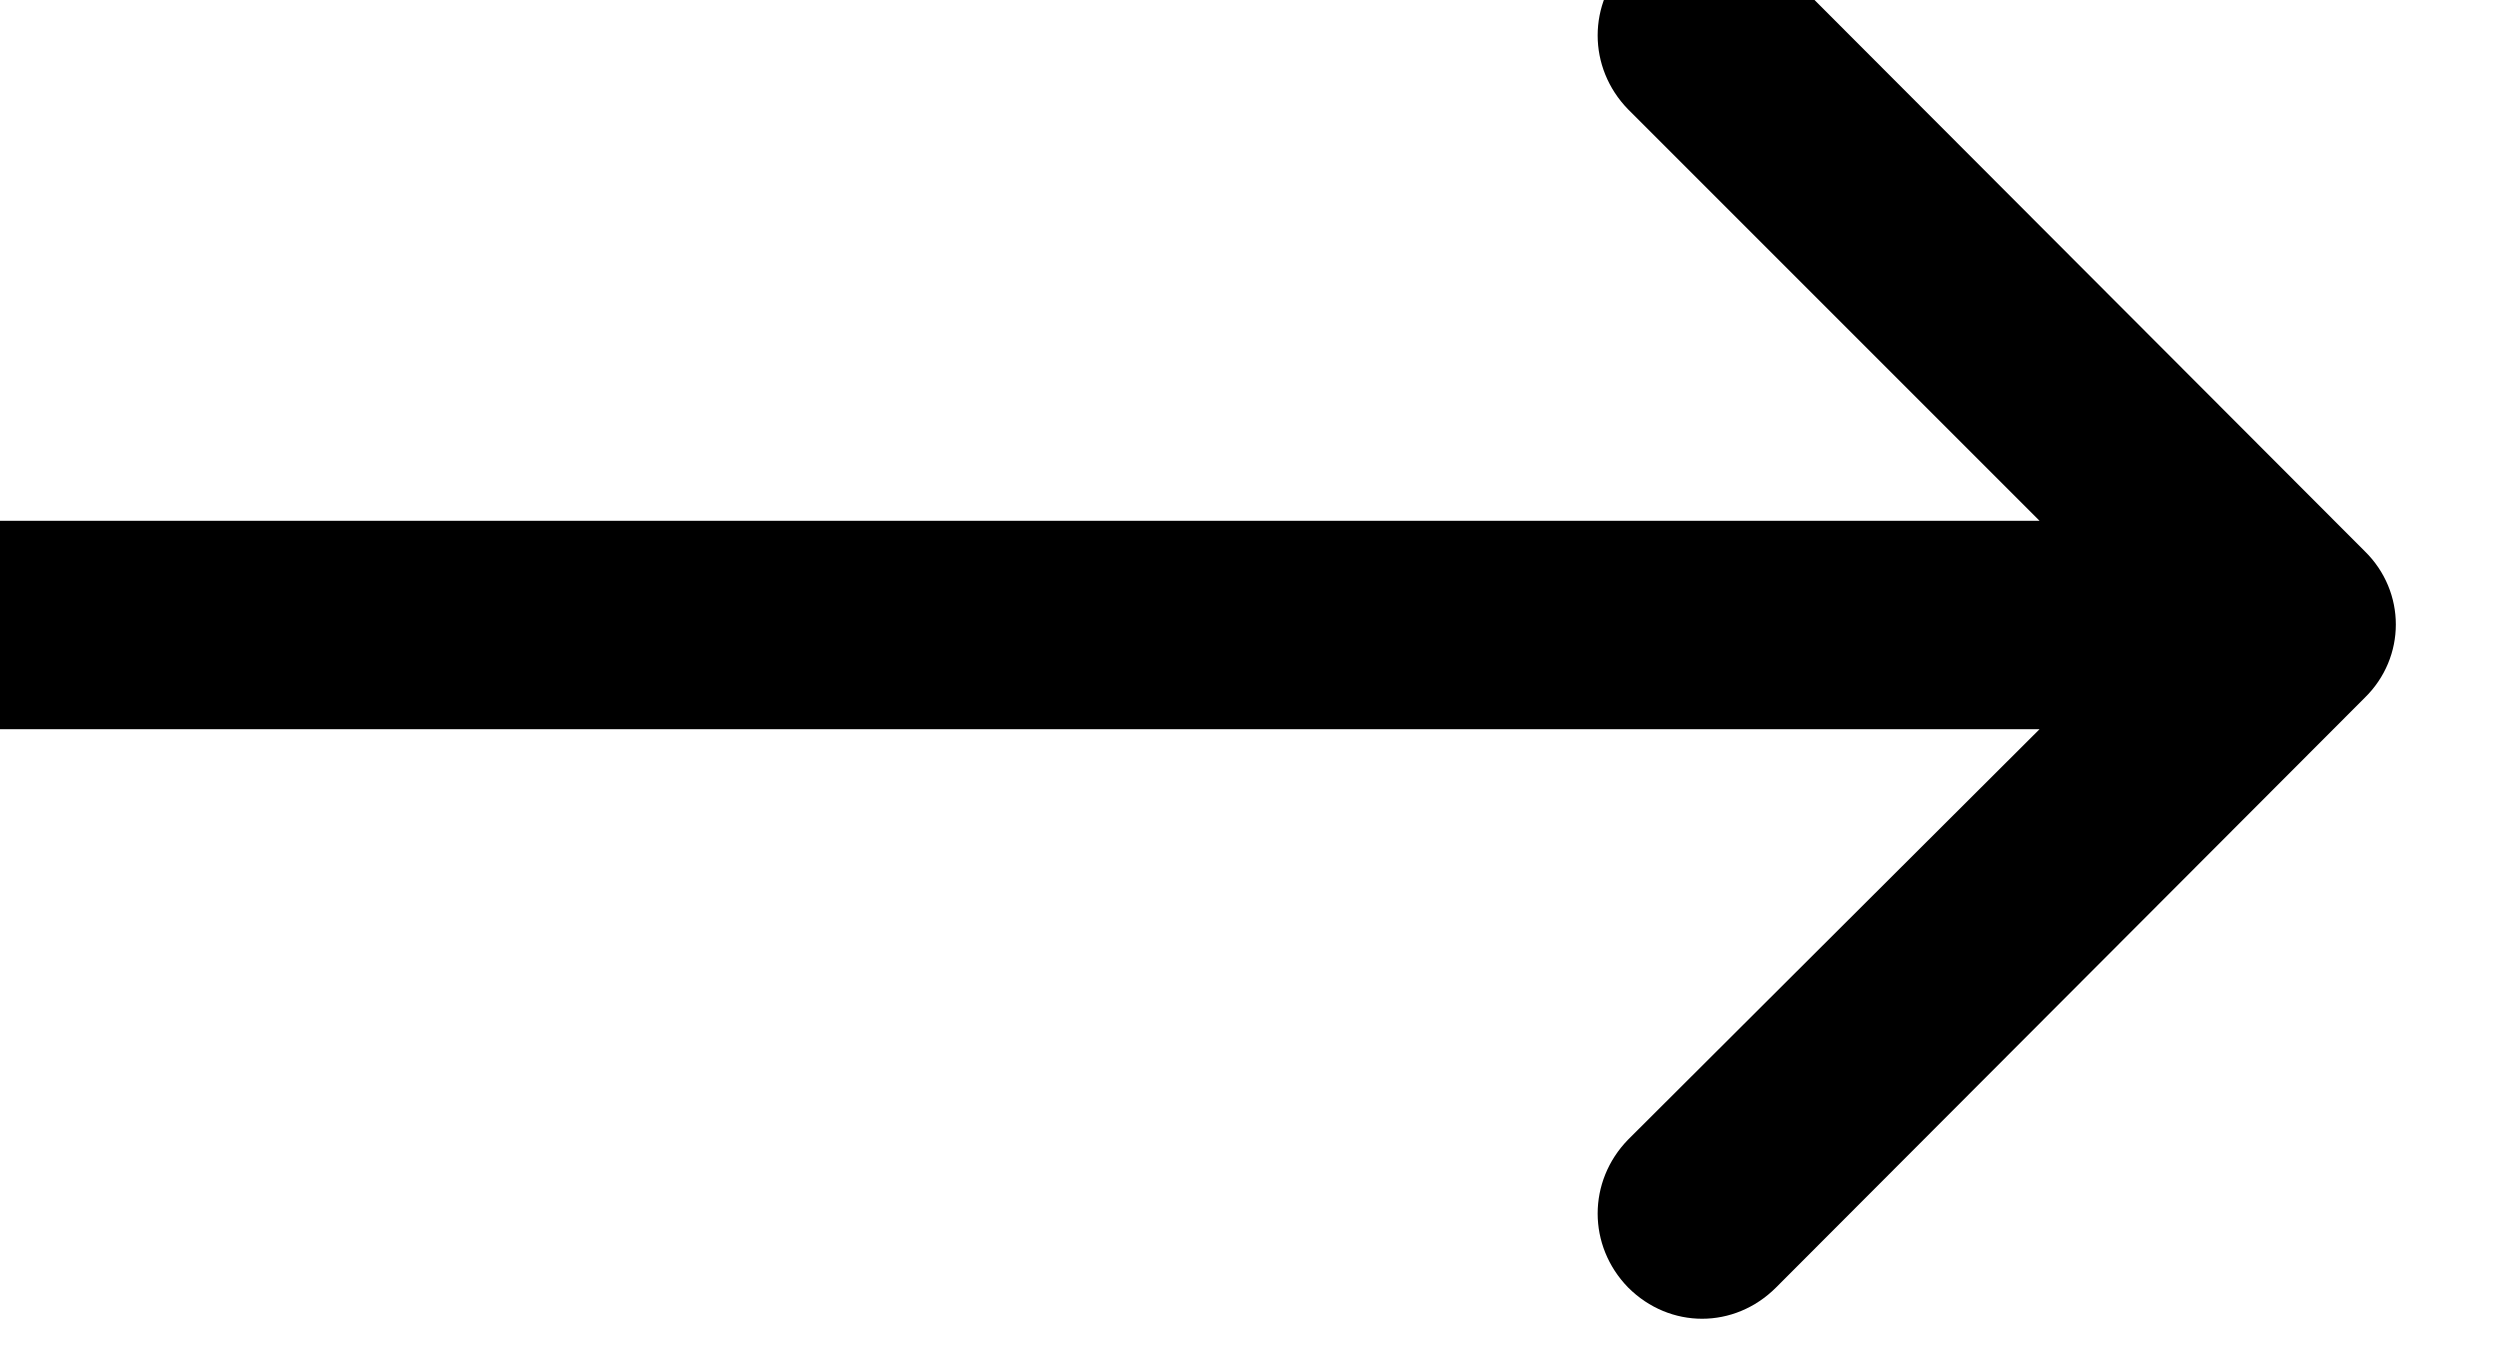 <svg width="24" height="13" viewBox="0 0 24 13" xmlns="http://www.w3.org/2000/svg" xmlns:xlink="http://www.w3.org/1999/xlink">
	<path d="M19.58 5L15.63 1.05C15.24 0.65 15.24 0.03 15.63 -0.37C16.03 -0.77 16.65 -0.77 17.05 -0.37L22.7 5.29C23.1 5.68 23.1 6.31 22.7 6.7L17.05 12.36C16.65 12.76 16.03 12.76 15.63 12.36C15.24 11.96 15.24 11.34 15.63 10.94L19.58 7L0 7L0 5L19.58 5Z" fill-rule="evenodd"/>
</svg>
